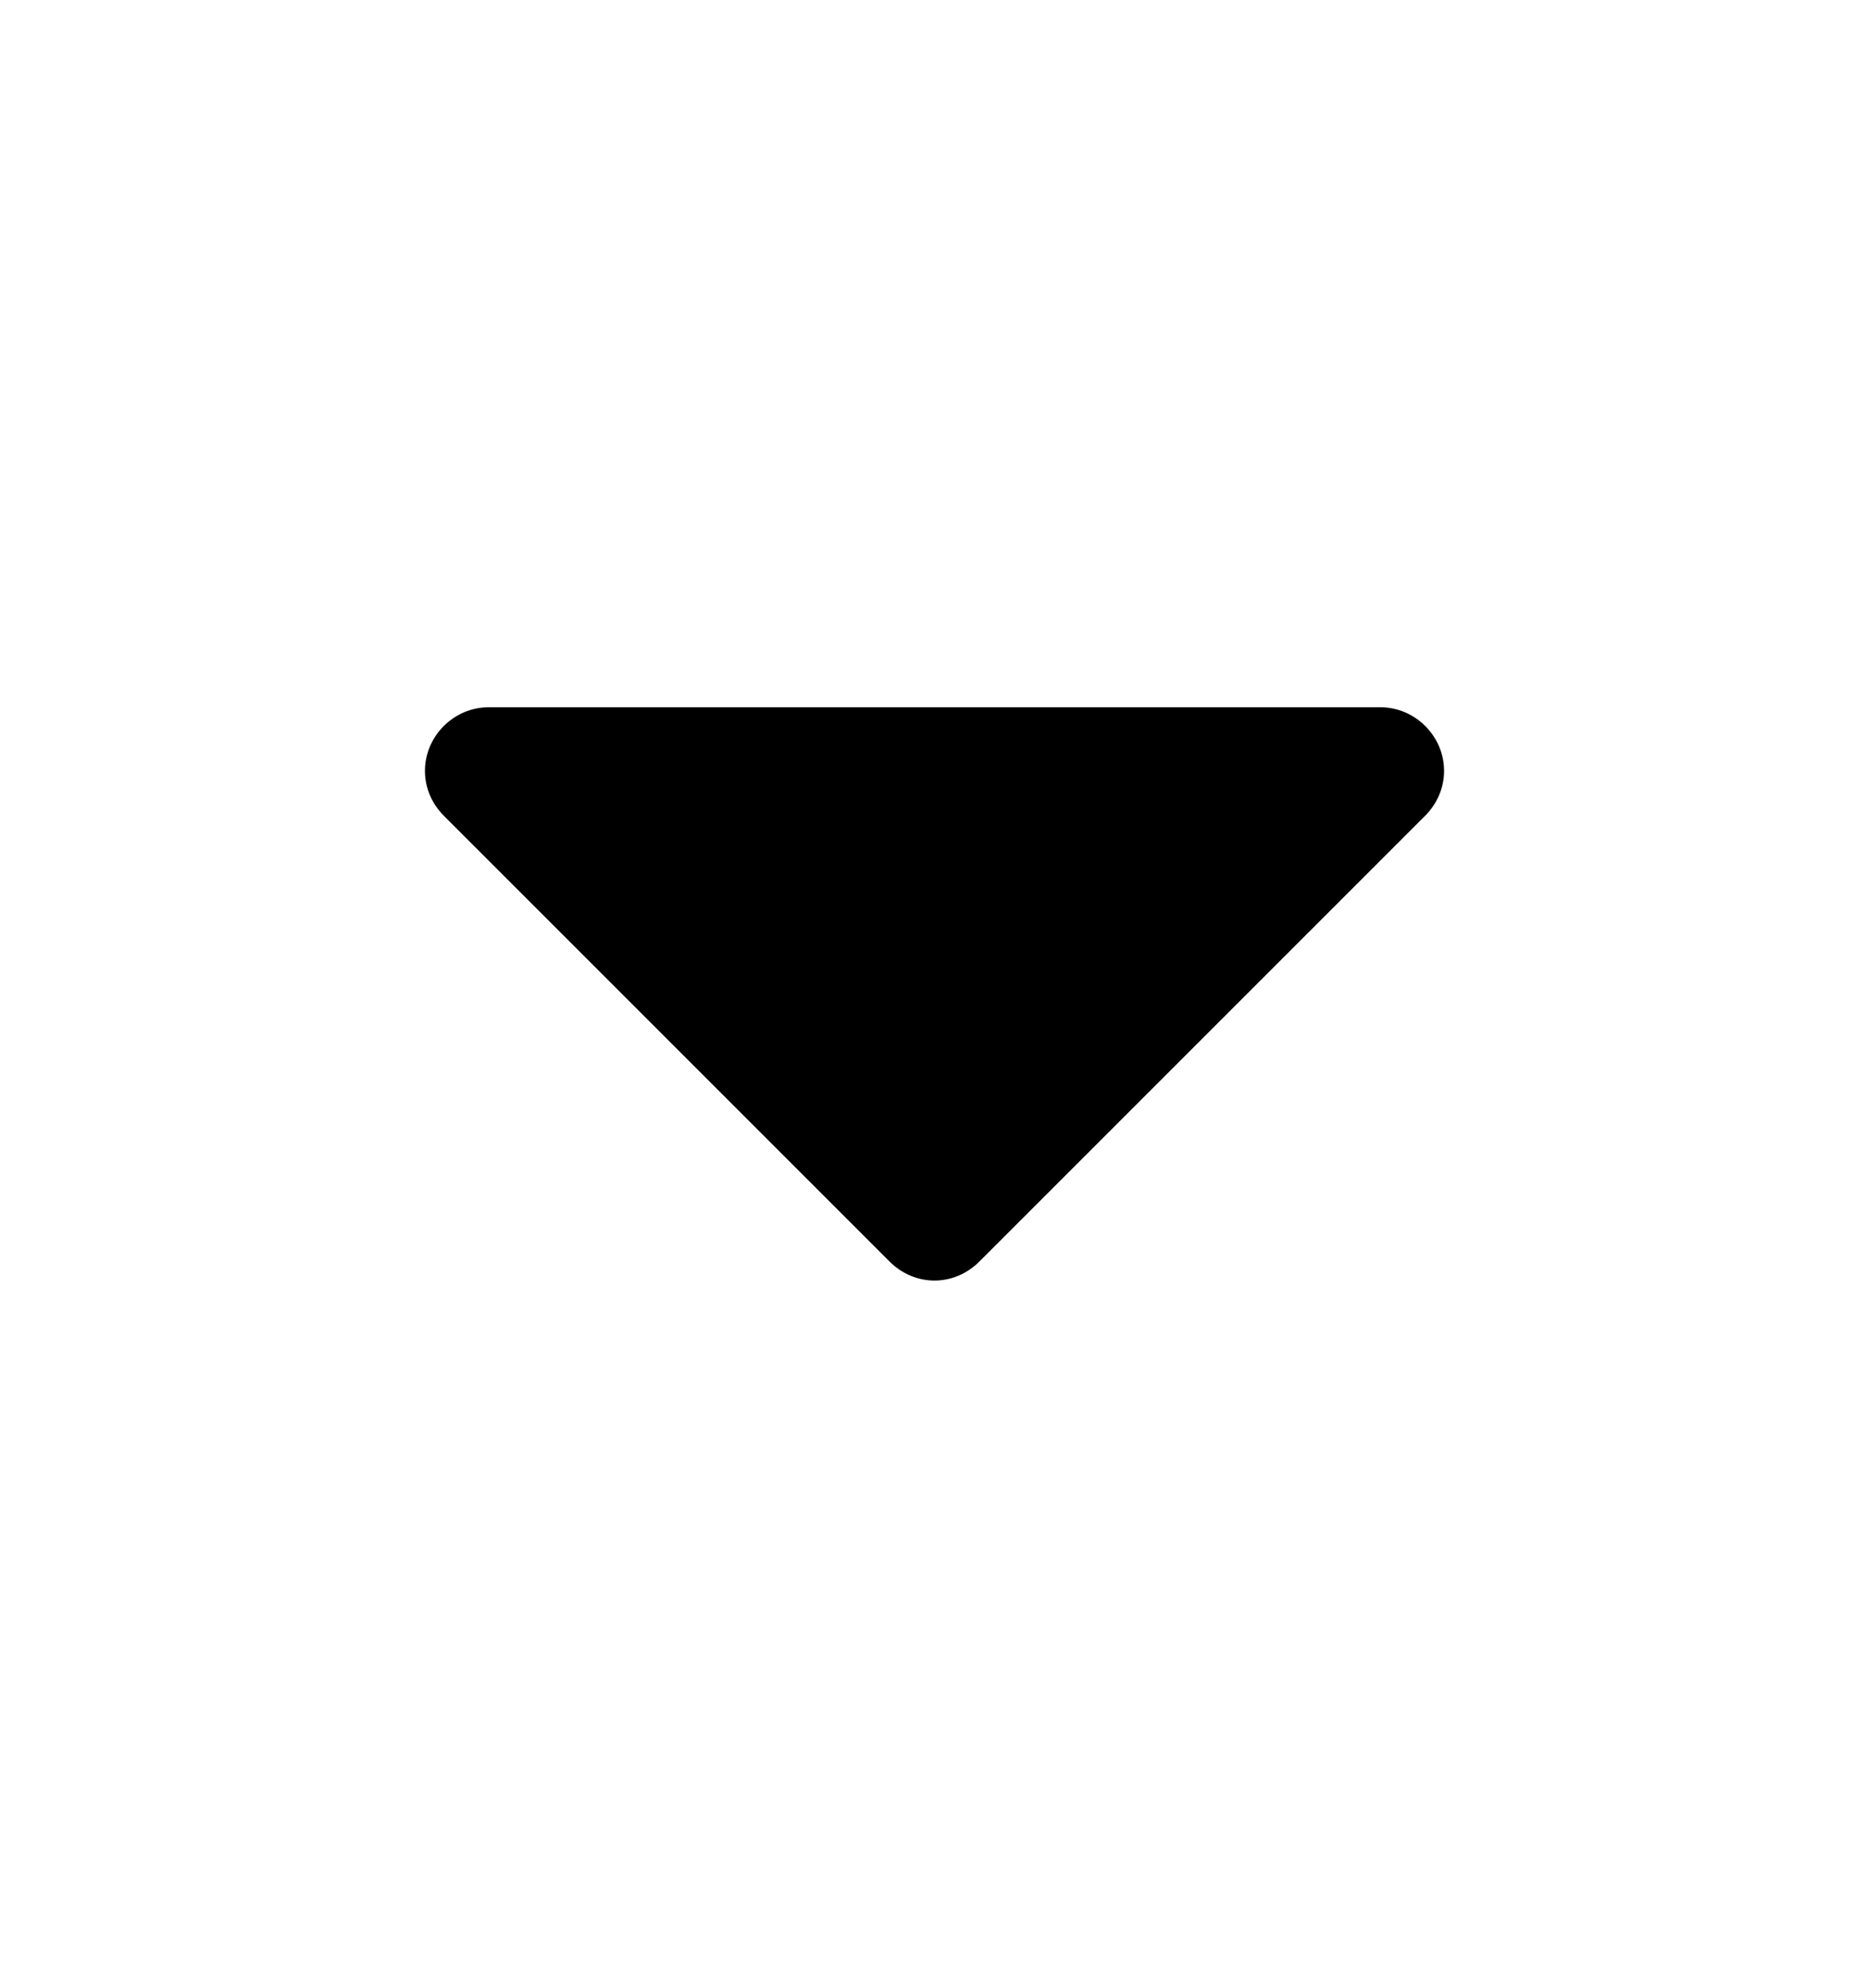 <?xml version="1.0" encoding="utf-8"?>
<!-- Generator: Adobe Illustrator 17.0.0, SVG Export Plug-In . SVG Version: 6.00 Build 0)  -->
<!DOCTYPE svg PUBLIC "-//W3C//DTD SVG 1.1//EN" "http://www.w3.org/Graphics/SVG/1.1/DTD/svg11.dtd">
<svg version="1.1" id="Layer_1" xmlns="http://www.w3.org/2000/svg" xmlns:xlink="http://www.w3.org/1999/xlink" x="0px" y="0px"
	 width="63px" height="67px" viewBox="0 0 63 67" enable-background="new 0 0 63 67" xml:space="preserve">
<g>
	<g>
		<path d="M48.039,27.495L33.009,42.524c-0.404,0.404-0.941,0.638-1.509,0.638c-0.57,0-1.107-0.234-1.511-0.638L14.96,27.495
			c-0.402-0.402-0.636-0.939-0.636-1.509c0-1.174,0.973-2.147,2.147-2.147h30.059c1.173,0,2.147,0.973,2.147,2.147
			C48.676,26.556,48.441,27.093,48.039,27.495z"/>
	</g>
</g>
</svg>

